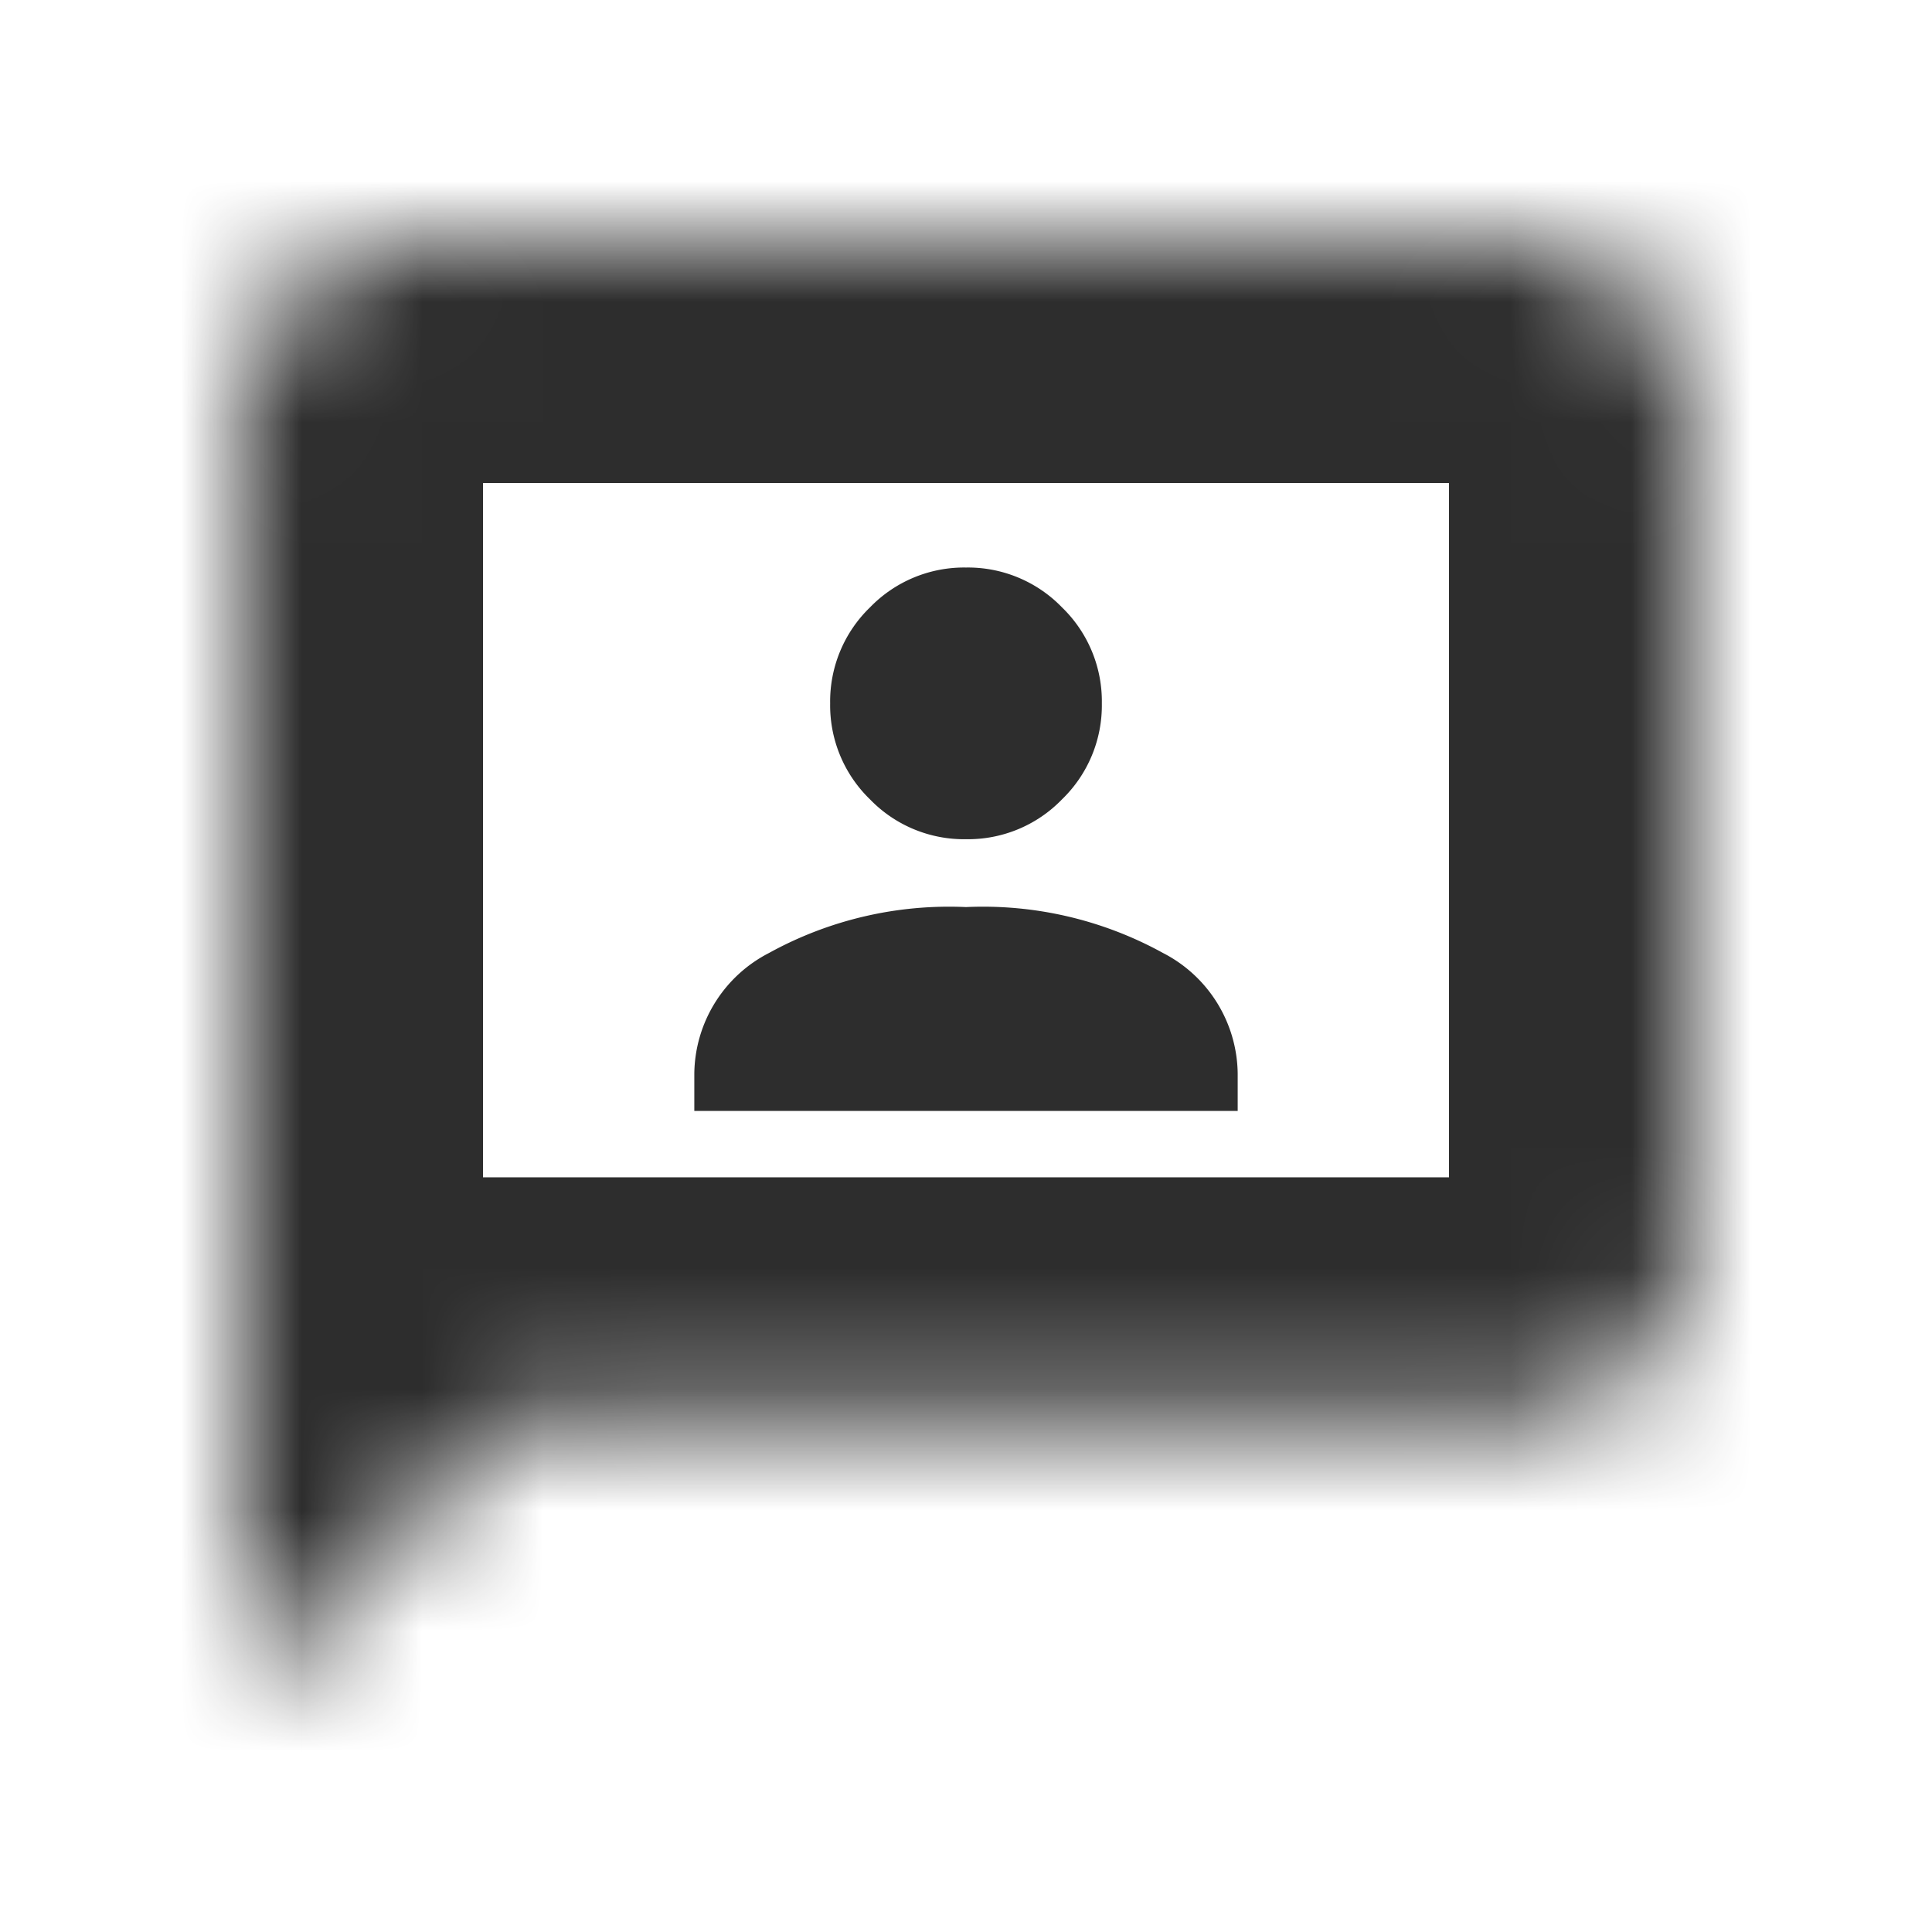 <svg xmlns="http://www.w3.org/2000/svg" width="16" height="16" fill="none" viewBox="0 0 16 16">
  <mask id="a" fill="#fff">
    <path d="M2 14V3.5A1.5 1.5 0 0 1 3.5 2h9A1.5 1.5 0 0 1 14 3.5v6.75a1.5 1.5 0 0 1-1.5 1.5H4.25L2 14Z"/>
  </mask>
  <path fill="#2D2D2D" d="M2 14H0v4.828l3.414-3.414L2 14Zm2.25-2.25v-2h-.828l-.586.586L4.25 11.75ZM2 14h2V3.5H0V14h2ZM2 3.5h2a.5.5 0 0 1-.5.5V0A3.5 3.5 0 0 0 0 3.5h2ZM3.5 2v2h9V0h-9v2Zm9 0v2a.5.5 0 0 1-.5-.5h4A3.5 3.5 0 0 0 12.5 0v2ZM14 3.5h-2v6.75h4V3.5h-2Zm0 6.75h-2a.5.5 0 0 1 .5-.5v4a3.5 3.5 0 0 0 3.5-3.5h-2Zm-1.5 1.5v-2H4.25v4h8.25v-2Zm-8.25 0-1.414-1.414-2.25 2.25L2 14l1.414 1.414 2.25-2.25L4.25 11.75Z" mask="url(#a)"/>
  <path fill="#2D2D2D" d="M5.75 9.2h4.5v-.31a1.137 1.137 0 0 0-.619-.998A3.089 3.089 0 0 0 8 7.512a3.089 3.089 0 0 0-1.631.38 1.137 1.137 0 0 0-.619.999V9.2ZM8 6.95a1.083 1.083 0 0 0 .795-.33 1.083 1.083 0 0 0 .33-.795 1.083 1.083 0 0 0-.33-.795A1.084 1.084 0 0 0 8 4.7a1.084 1.084 0 0 0-.795.33 1.083 1.083 0 0 0-.33.795 1.083 1.083 0 0 0 .33.795A1.083 1.083 0 0 0 8 6.95Z"/>
</svg>
